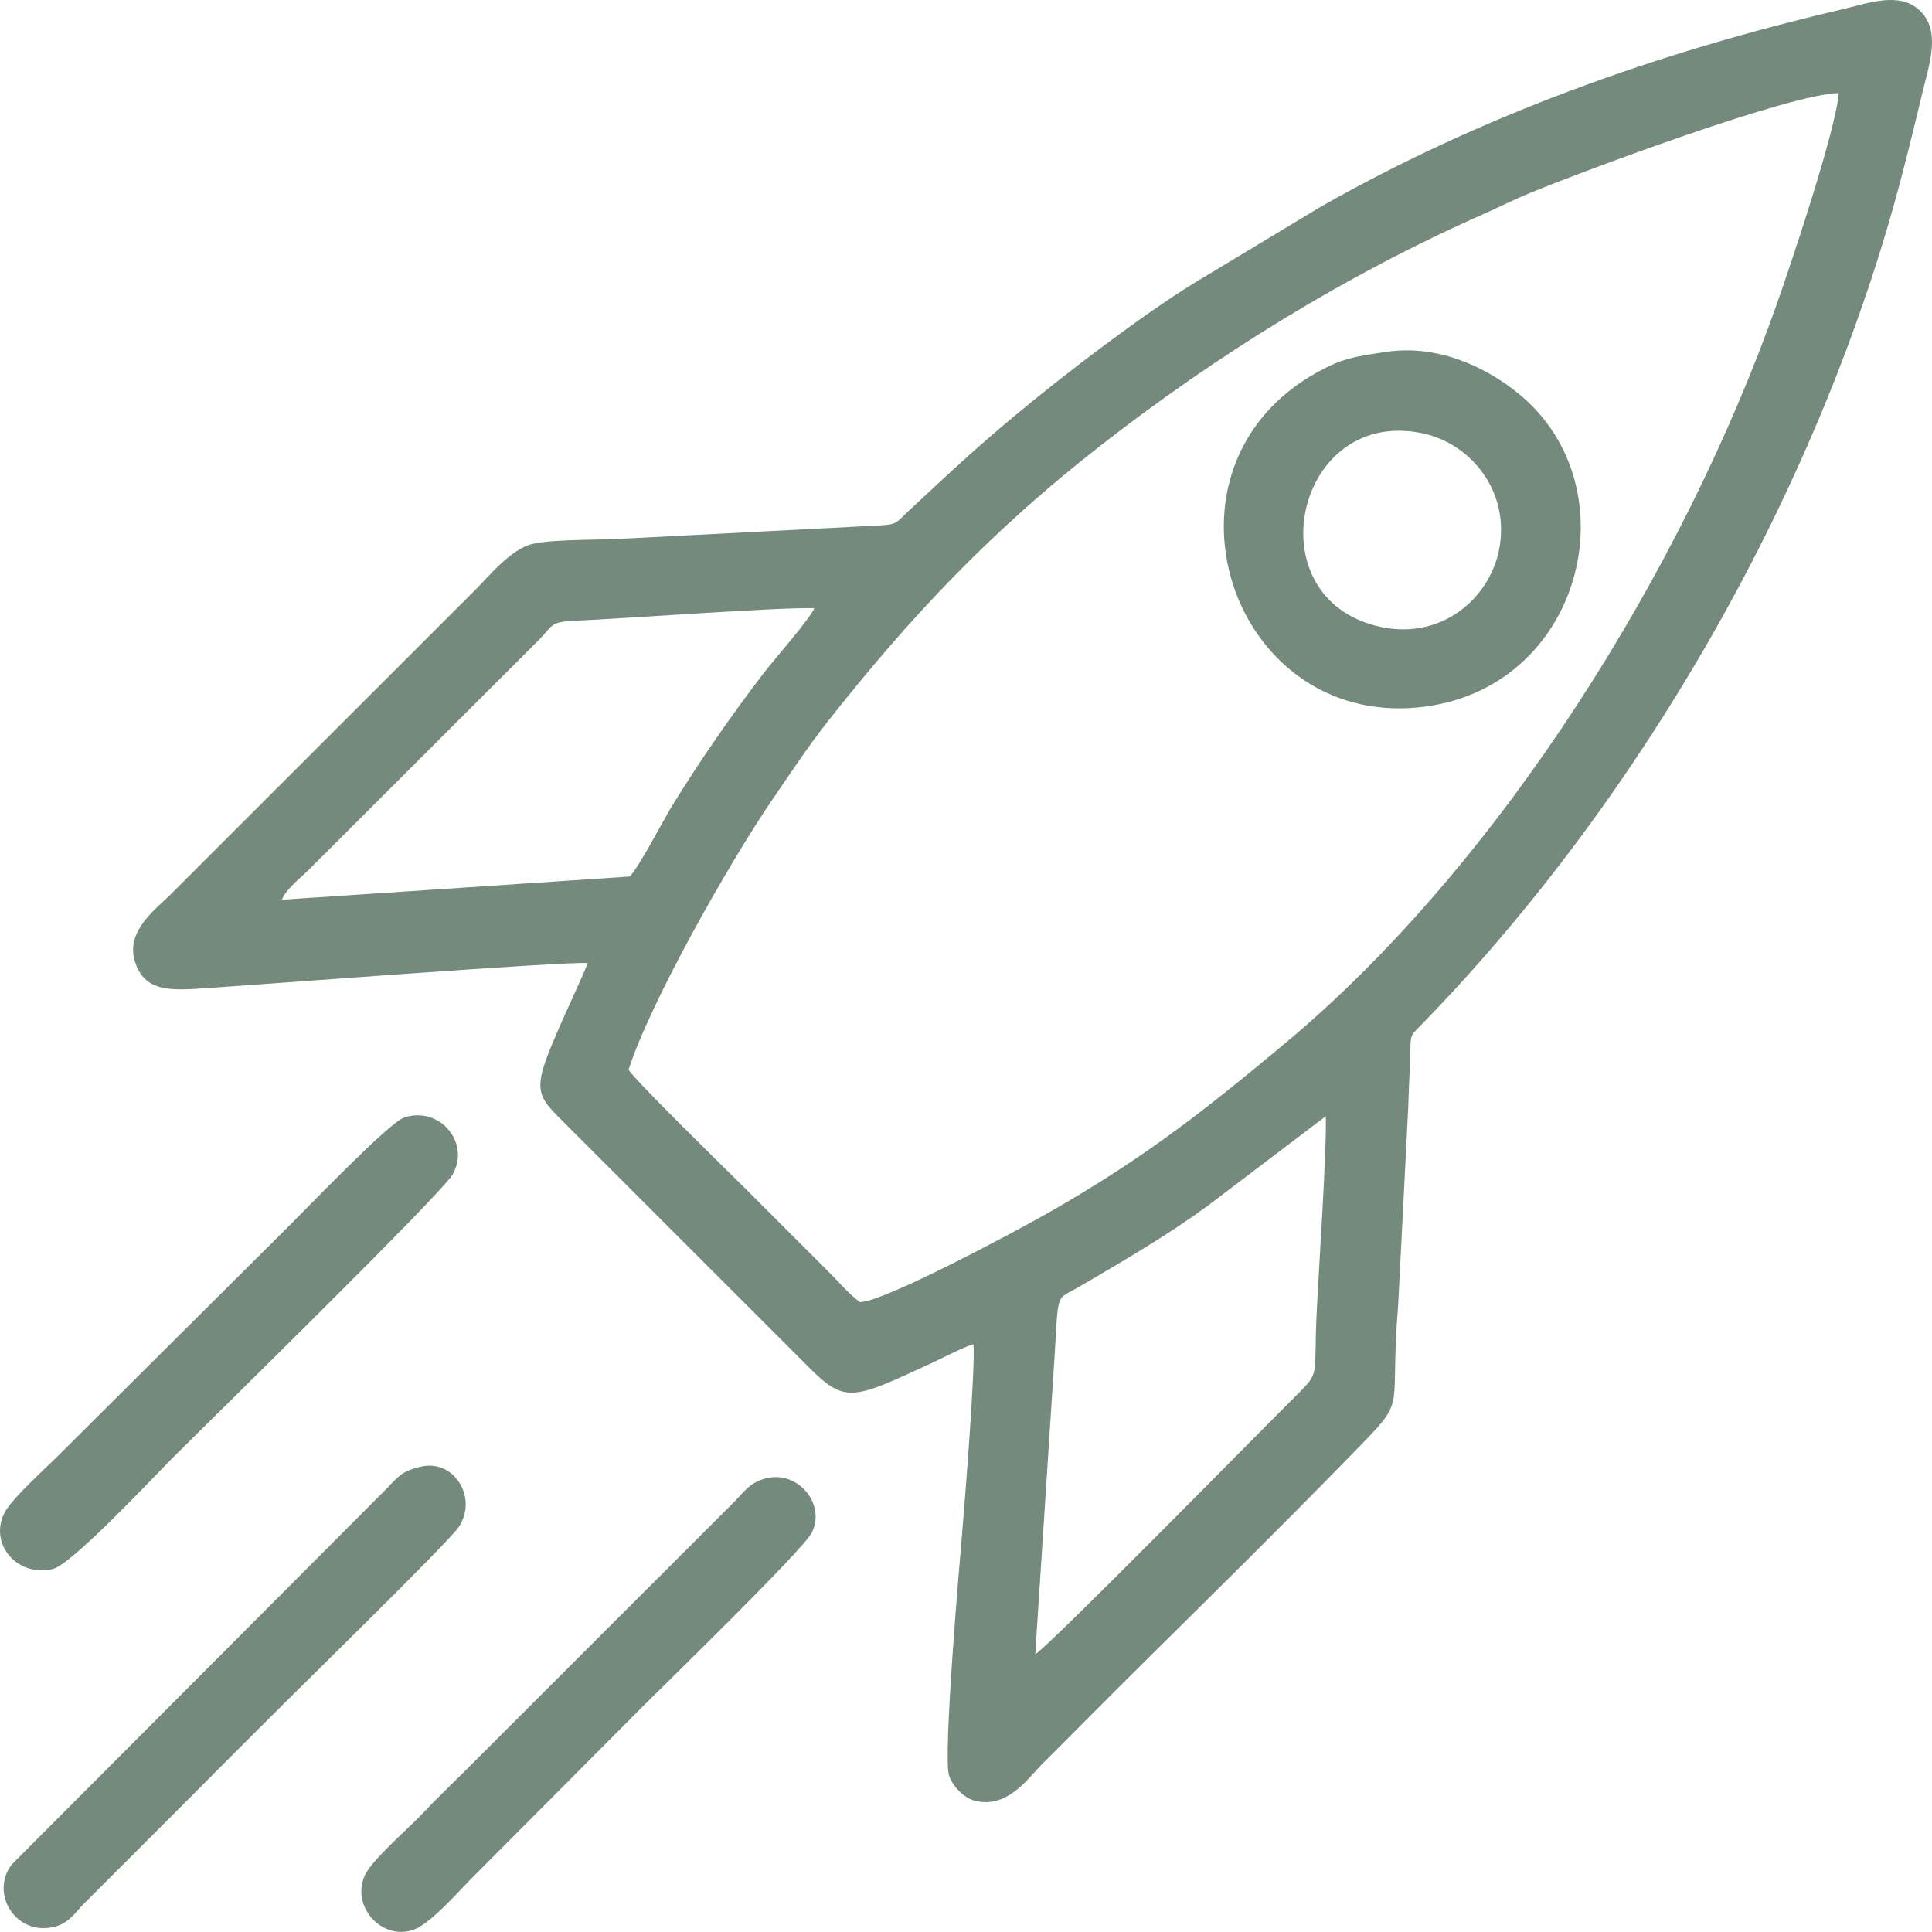 <?xml version="1.0" encoding="UTF-8"?> <svg xmlns="http://www.w3.org/2000/svg" xmlns:xlink="http://www.w3.org/1999/xlink" xmlns:xodm="http://www.corel.com/coreldraw/odm/2003" xml:space="preserve" width="291.599mm" height="291.584mm" version="1.1" style="shape-rendering:geometricPrecision; text-rendering:geometricPrecision; image-rendering:optimizeQuality; fill-rule:evenodd; clip-rule:evenodd" viewBox="0 0 3792.49 3792.3"> <defs> <style type="text/css"> .fil0 {fill:#748A7D} </style> </defs> <g id="Слой_x0020_1">  <path class="fil0" d="M2069.48 2673c9.29,-143.3 0.05,-118.34 52.44,-149.07 91.51,-53.68 172.24,-100.77 250.21,-158.01l230.36 -174.78c2.34,64.46 -14.15,305.92 -18.08,390.09 -5.89,126.18 8.23,110.34 -42.53,160.76 -68.67,68.22 -486.57,493.49 -509.7,505.22l37.29 -574.22zm-1516.02 -906.87c8.46,-21.69 35.51,-41.64 51.25,-57.34l454.41 -454.03c24.16,-24.39 20.55,-34.09 64.83,-36.04 109.65,-4.82 399.92,-26.77 474.52,-24.85 -8.43,20.68 -77.2,98.93 -96.1,123.29 -61.28,78.96 -131.76,180.89 -183.73,265.88 -18.27,29.88 -63.55,118.15 -82.53,137.56l-682.64 45.53zm680.44 333.53c43.32,-134.38 198.67,-407.34 280.51,-527.48 33.61,-49.34 73.16,-108.6 110.14,-155.54 162.63,-206.43 321.42,-374.53 533.67,-540.26 229.39,-179.11 482.96,-336.3 754.8,-456.61 33.73,-14.93 55.41,-26.56 91.07,-41.25 107.93,-44.44 511.94,-194.82 605.29,-195.76 -5.09,71.39 -93.11,333.51 -121,412.67 -184.21,522.94 -545.34,1102.13 -965.97,1452.75 -158.44,132.07 -276.21,225.56 -468.28,334.62 -59.12,33.57 -317.9,172.44 -365.77,173.24 -20.24,-13.97 -41.5,-39.11 -59.6,-57.24l-169.78 -169.77c-30.3,-30 -215.06,-210.37 -225.09,-229.38zm-79.95 -209.09c-21.39,50.98 -46.97,103.16 -70.41,159.62 -39.62,95.45 -26.47,103.42 30.58,160.3 79.98,79.75 156.39,156.44 236.29,236.31 79.92,79.89 156.65,156.19 236.33,236.23 73.24,73.58 87.41,64.17 245.06,-8.76 15.44,-7.14 62.9,-31.65 78.92,-35.37 4.87,36.43 -17.21,314.4 -22.25,372.57 -4.6,53.01 -37.36,432.78 -25.73,473.04 5.53,19.17 28.13,44.78 50.78,50.36 64.33,15.86 103.26,-43.11 130.46,-70.23 68.55,-68.35 133.06,-133.86 201.84,-201.93 135.06,-133.66 268.92,-265.47 401.45,-401.45 121.65,-124.82 78.6,-72.73 97.32,-299.55l19.57 -383.96c0.93,-32.32 2.53,-64.21 3.89,-96.49 2.27,-53.76 -4.29,-42.6 25.83,-73.59 434.91,-447.45 783.63,-1061.11 941.12,-1669.43 13.46,-51.97 27.59,-109.73 39.91,-161.24 12.52,-52.35 35.54,-117.41 -6.88,-156.84 -40.25,-37.42 -101.14,-13.63 -154.58,-1.15 -358.29,83.68 -705.61,207.42 -1021.63,387.31l-248.94 150.07c-102.24,63.13 -250.82,176.54 -345.69,255.35 -84.98,70.59 -135.3,118.49 -213.07,190.76 -28.2,26.21 -20.27,27.44 -72.95,29.69l-475.26 24.56c-51.45,3.89 -145.9,0.84 -190.15,10.85 -42.79,9.68 -87.32,64.96 -111.9,89.45l-601.15 600.93c-25.66,25.44 -85.3,68.87 -68.54,127.25 18.49,64.41 73.93,58.64 139.87,54.64 52.47,-3.19 719.45,-54.1 749.9,-49.28z"></path> <path class="fil0" d="M2942.23 1081.09c-19.62,94.33 -112.93,175.52 -232.67,149.37 -250.95,-54.8 -166.76,-434.89 85.06,-379.39 93.6,20.63 171.41,115.59 147.61,230.02zm-220.39 -390.42c-64.61,9.59 -86.77,12.87 -135.9,39.98 -337.57,186.27 -173.51,695.38 199.14,657.9 319.99,-32.18 421.81,-429.69 197.11,-614.79 -60.63,-49.95 -156.18,-98.54 -260.35,-83.09z"></path> <path class="fil0" d="M792.73 2194.03c-30.26,10.55 -194.97,182.61 -229.52,216.59l-446.08 443.99c-24.19,24.52 -94.21,86.72 -108.63,115.58 -30.4,60.85 25.33,125.99 94.98,109.77 37.1,-8.64 195.48,-178.01 231.36,-214.1 66.32,-66.71 533.04,-523.02 554.06,-561.03 35.04,-63.36 -27.7,-134.69 -96.17,-110.81z"></path> <path class="fil0" d="M826.42 2878.99c-38.93,8.84 -46.25,21.39 -67.85,43.58l-735.53 737.47c-42.12,54.84 4.77,136.13 77.26,123.69 33.42,-5.73 46.08,-28.12 64.25,-46.65l169.82 -169.72c76.54,-77.02 150.04,-150.61 226.96,-227.21 39.81,-39.65 315.72,-309.77 338,-341.14 39.91,-56.21 -6.16,-135.19 -72.9,-120.03z"></path> <path class="fil0" d="M1501.89 2902.41c-31.28,8.8 -40.19,25.3 -63.44,48.49l-500.18 499.98c-38.51,39.2 -78.42,76.4 -112.25,112.64 -20.8,22.28 -94.5,86.28 -109.07,116.17 -29.72,60.99 32.12,131.01 95.47,108.19 33.36,-12.01 91.07,-78.6 116.1,-103.51l334.23 -335.66c38.92,-38.95 312.58,-304.99 330.41,-339.5 29.49,-57.09 -28.05,-124.58 -91.26,-106.79z"></path> </g> </svg> 